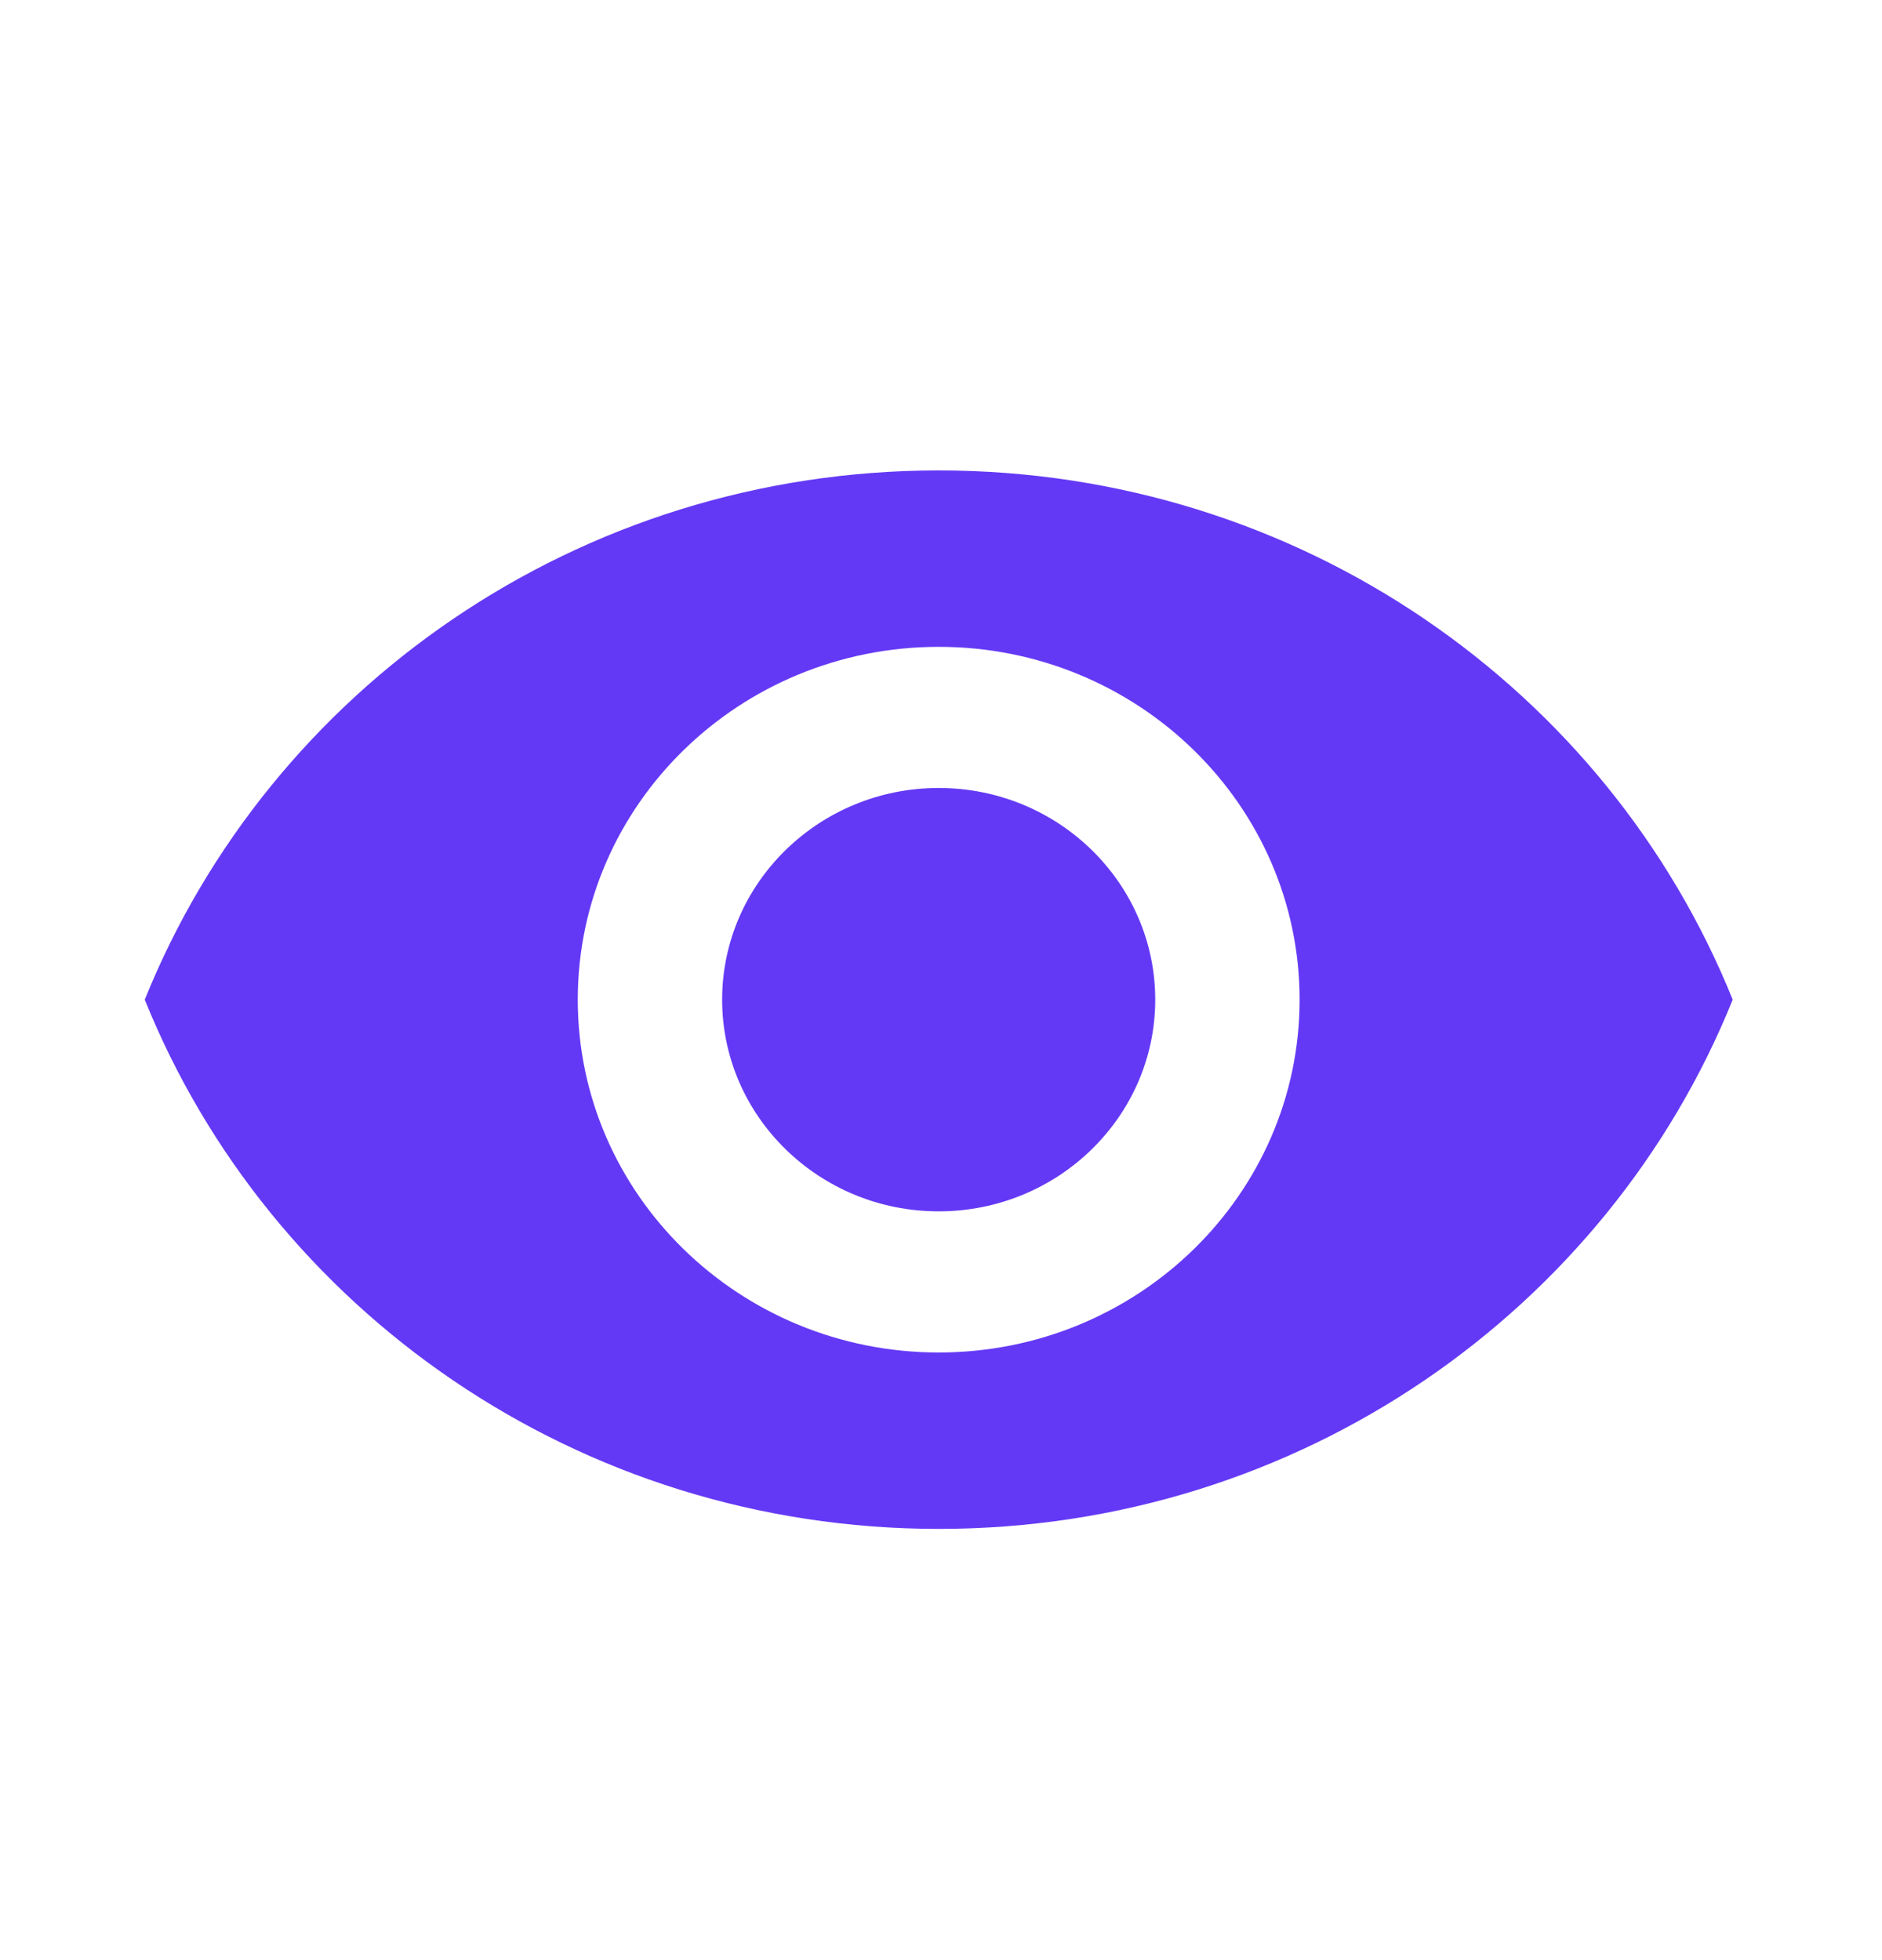 <svg width="24" height="25" viewBox="0 0 24 25" fill="none" xmlns="http://www.w3.org/2000/svg">
<path d="M11.971 6C7.368 6 3.438 8.799 1.846 12.75C3.438 16.701 7.368 19.5 11.971 19.5C16.578 19.5 20.503 16.701 22.096 12.75C20.503 8.799 16.578 6 11.971 6ZM11.971 17.25C9.43 17.25 7.368 15.234 7.368 12.75C7.368 10.266 9.43 8.25 11.971 8.25C14.511 8.25 16.573 10.266 16.573 12.75C16.573 15.234 14.511 17.25 11.971 17.25ZM11.971 10.05C10.447 10.05 9.209 11.261 9.209 12.75C9.209 14.239 10.447 15.45 11.971 15.45C13.494 15.45 14.732 14.239 14.732 12.75C14.732 11.261 13.494 10.05 11.971 10.05Z" fill="#6439F5"/>
</svg>
